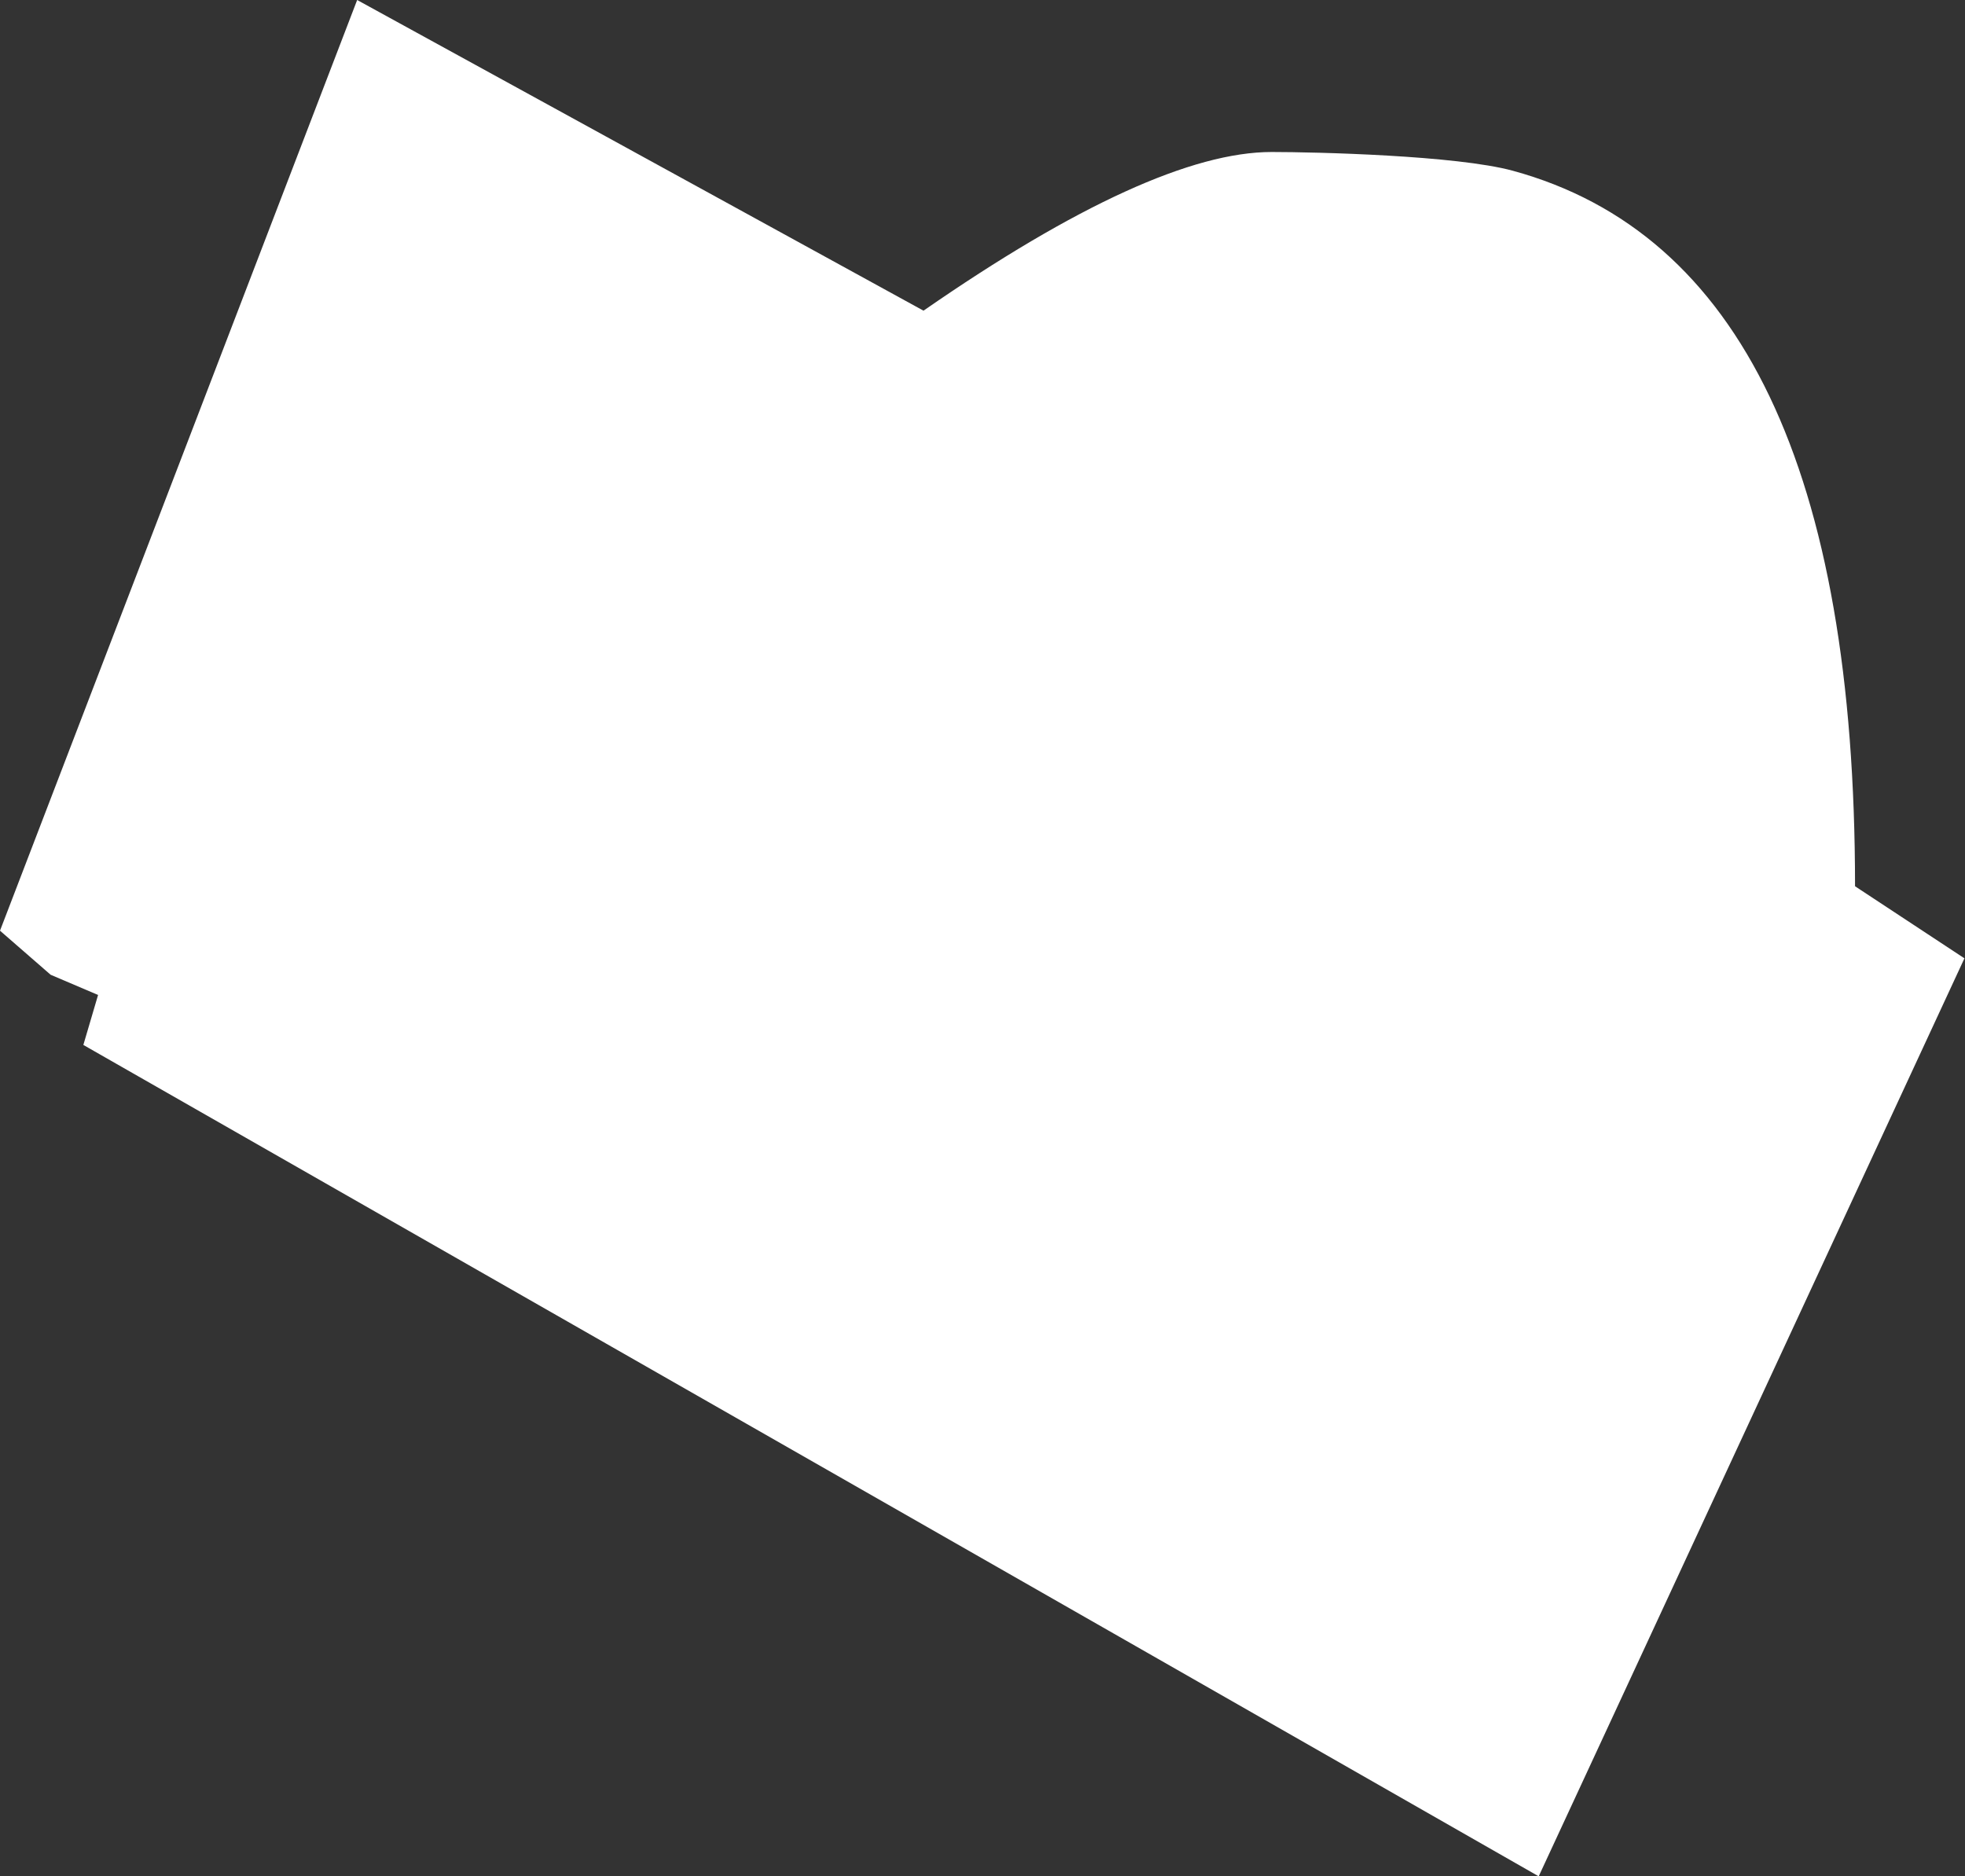 <?xml version="1.0" encoding="UTF-8"?> <svg xmlns="http://www.w3.org/2000/svg" width="1621" height="1548" viewBox="0 0 1621 1548" fill="none"><rect x="0" y="0" width="1621" height="1548" fill="#333333" stroke="none"/> <path fill-rule="evenodd" clip-rule="evenodd" d="M294.636 0L0 767.832L41.768 804.191L80.903 820.866L68.761 862.093L1269.33 1548L1620.54 790.637L1530.29 731.179C1530.29 388.997 1436.18 192.225 1247.96 140.866C1201.39 128.159 1085 125.4 1049.05 125.4C983.474 125.4 887.736 169.036 761.833 256.309L294.636 0Z" fill="white"></path> </svg> 